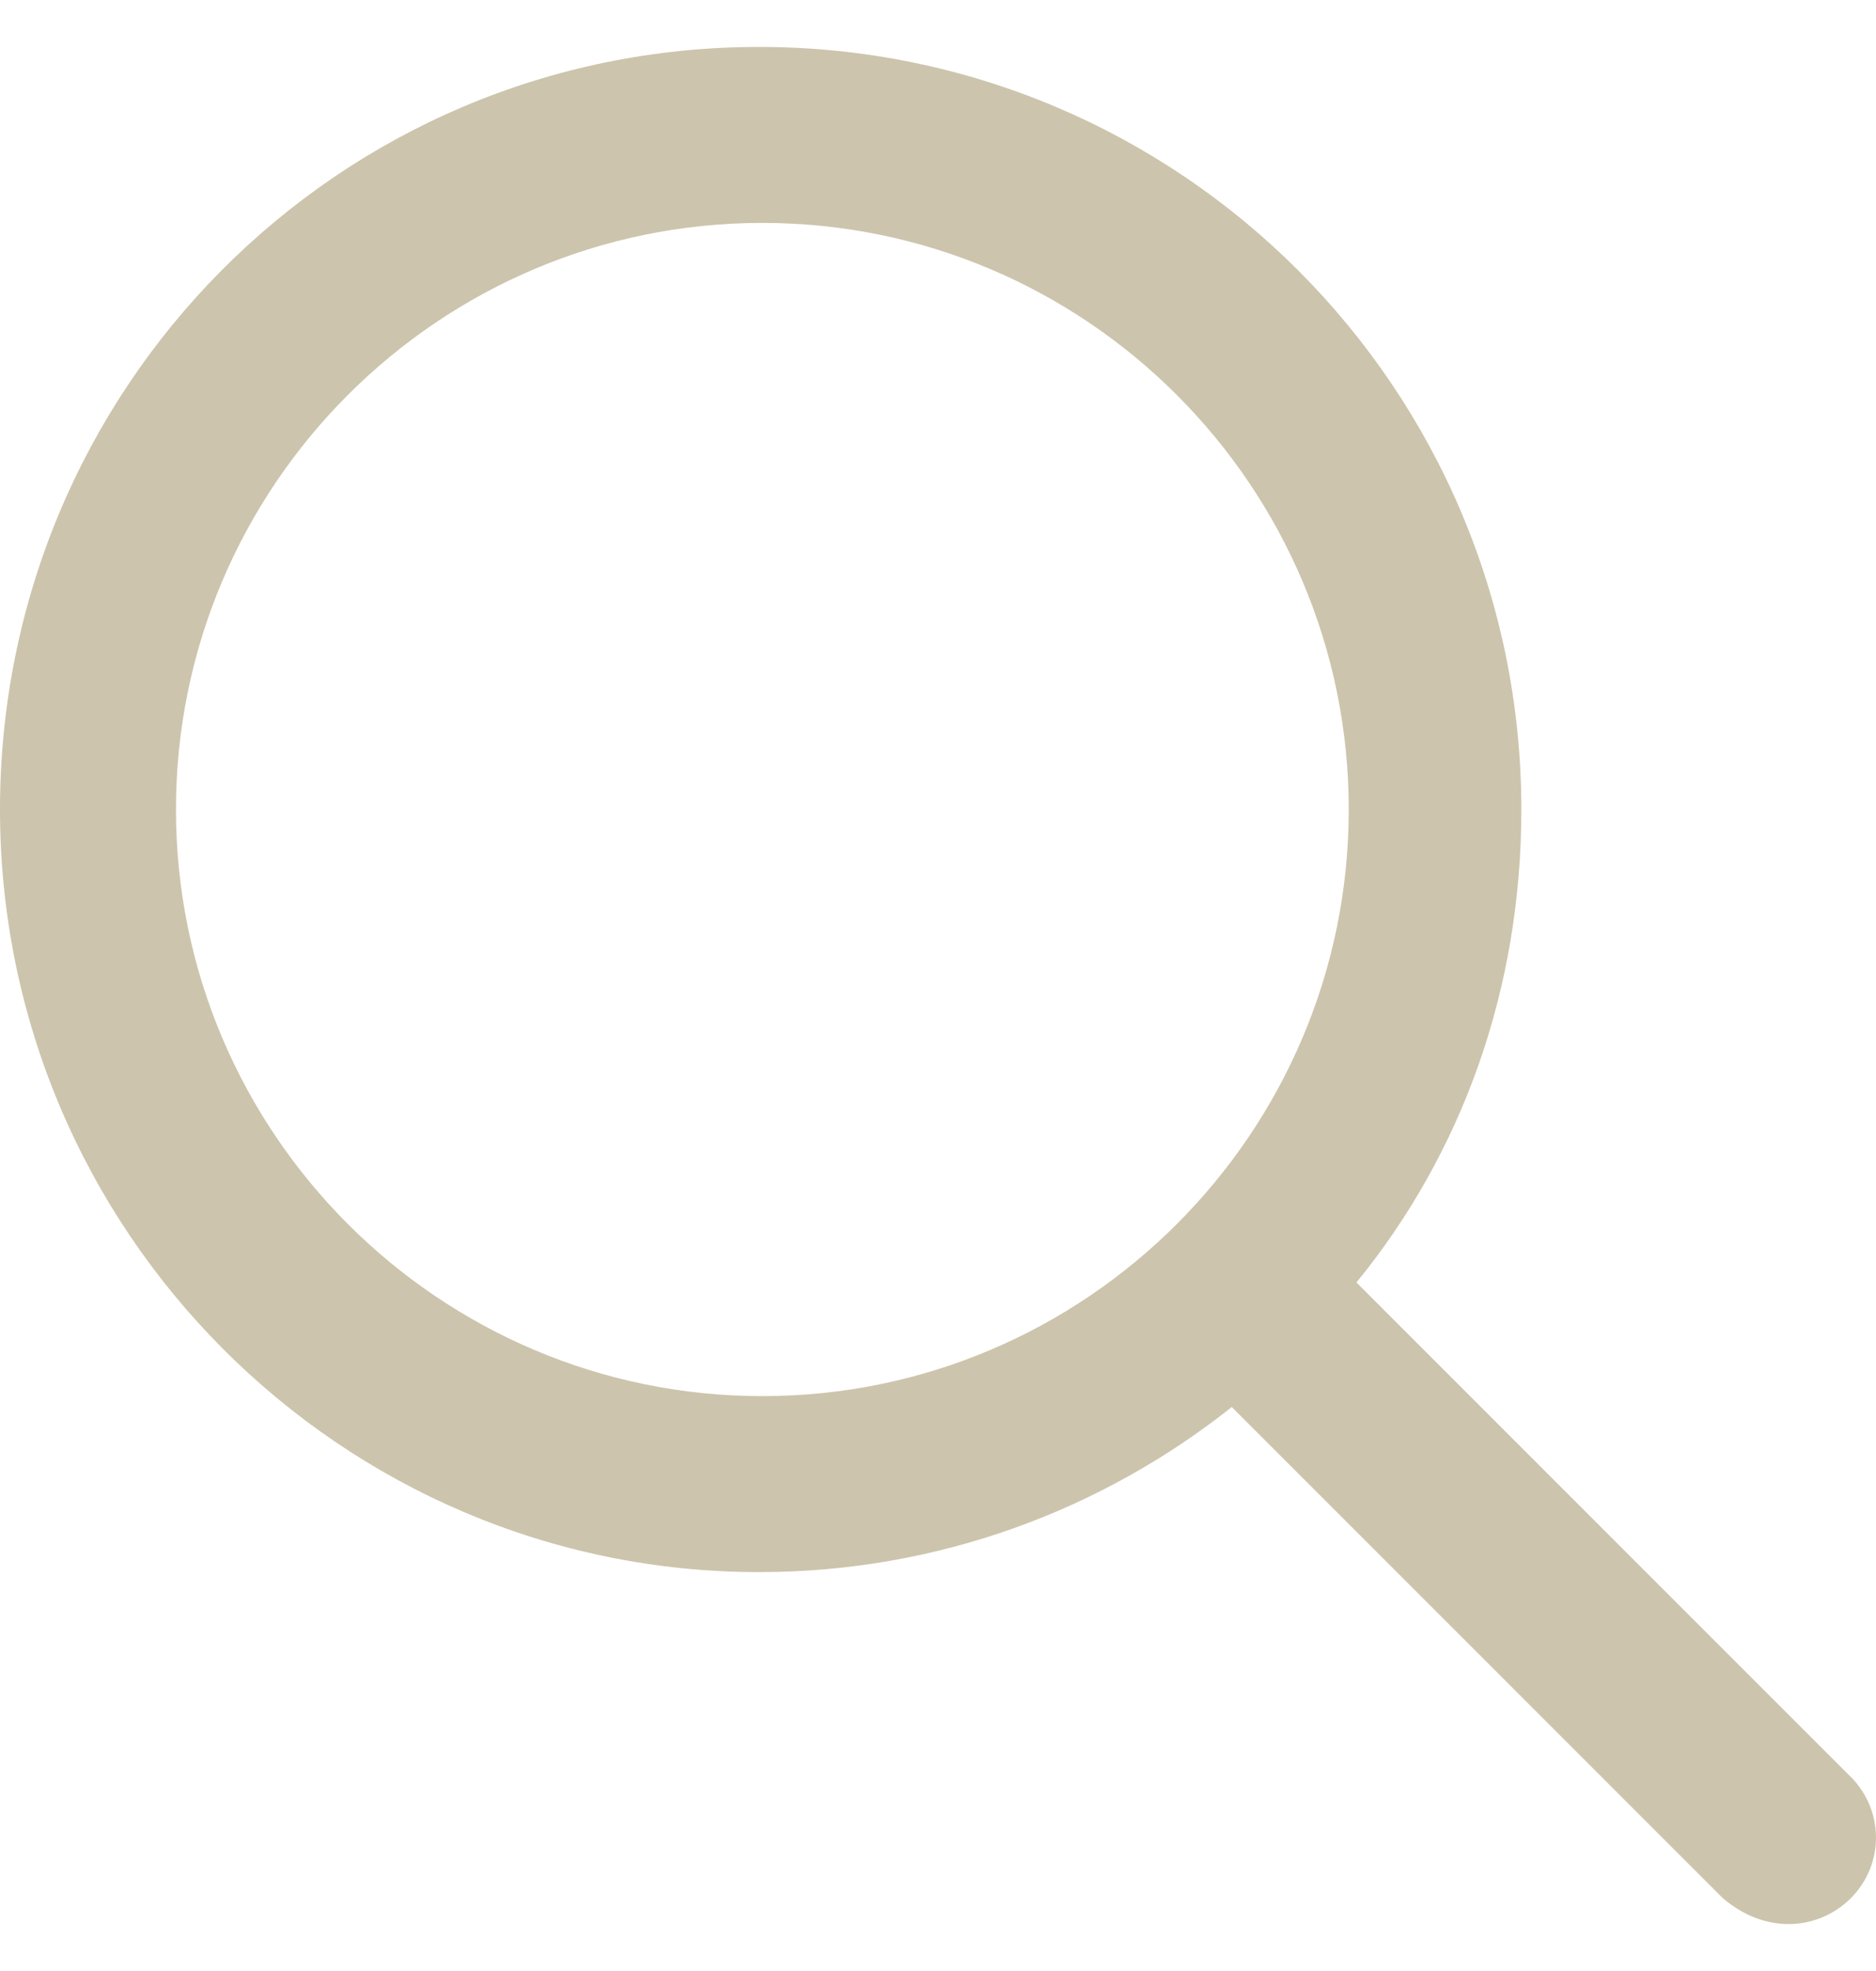<svg width="20" height="21" viewBox="0 0 20 21" fill="none" xmlns="http://www.w3.org/2000/svg">
<path d="M19.697 18.898L14.461 13.664C15.594 12.277 16.219 10.531 16.219 8.625C16.219 4.137 12.58 0.5 8.092 0.5C3.604 0.5 0 4.138 0 8.625C0 13.112 3.638 16.75 8.092 16.75C9.998 16.75 11.747 16.09 13.132 14.991L18.368 20.225C18.587 20.41 18.829 20.5 19.068 20.5C19.306 20.5 19.547 20.408 19.731 20.225C20.095 19.859 20.095 19.266 19.697 18.898ZM1.876 8.625C1.876 5.179 4.68 2.375 8.127 2.375C11.574 2.375 14.379 5.179 14.379 8.625C14.379 12.071 11.574 14.875 8.127 14.875C4.68 14.875 1.876 12.07 1.876 8.625Z" fill="#CCC4AC"/>
</svg>
